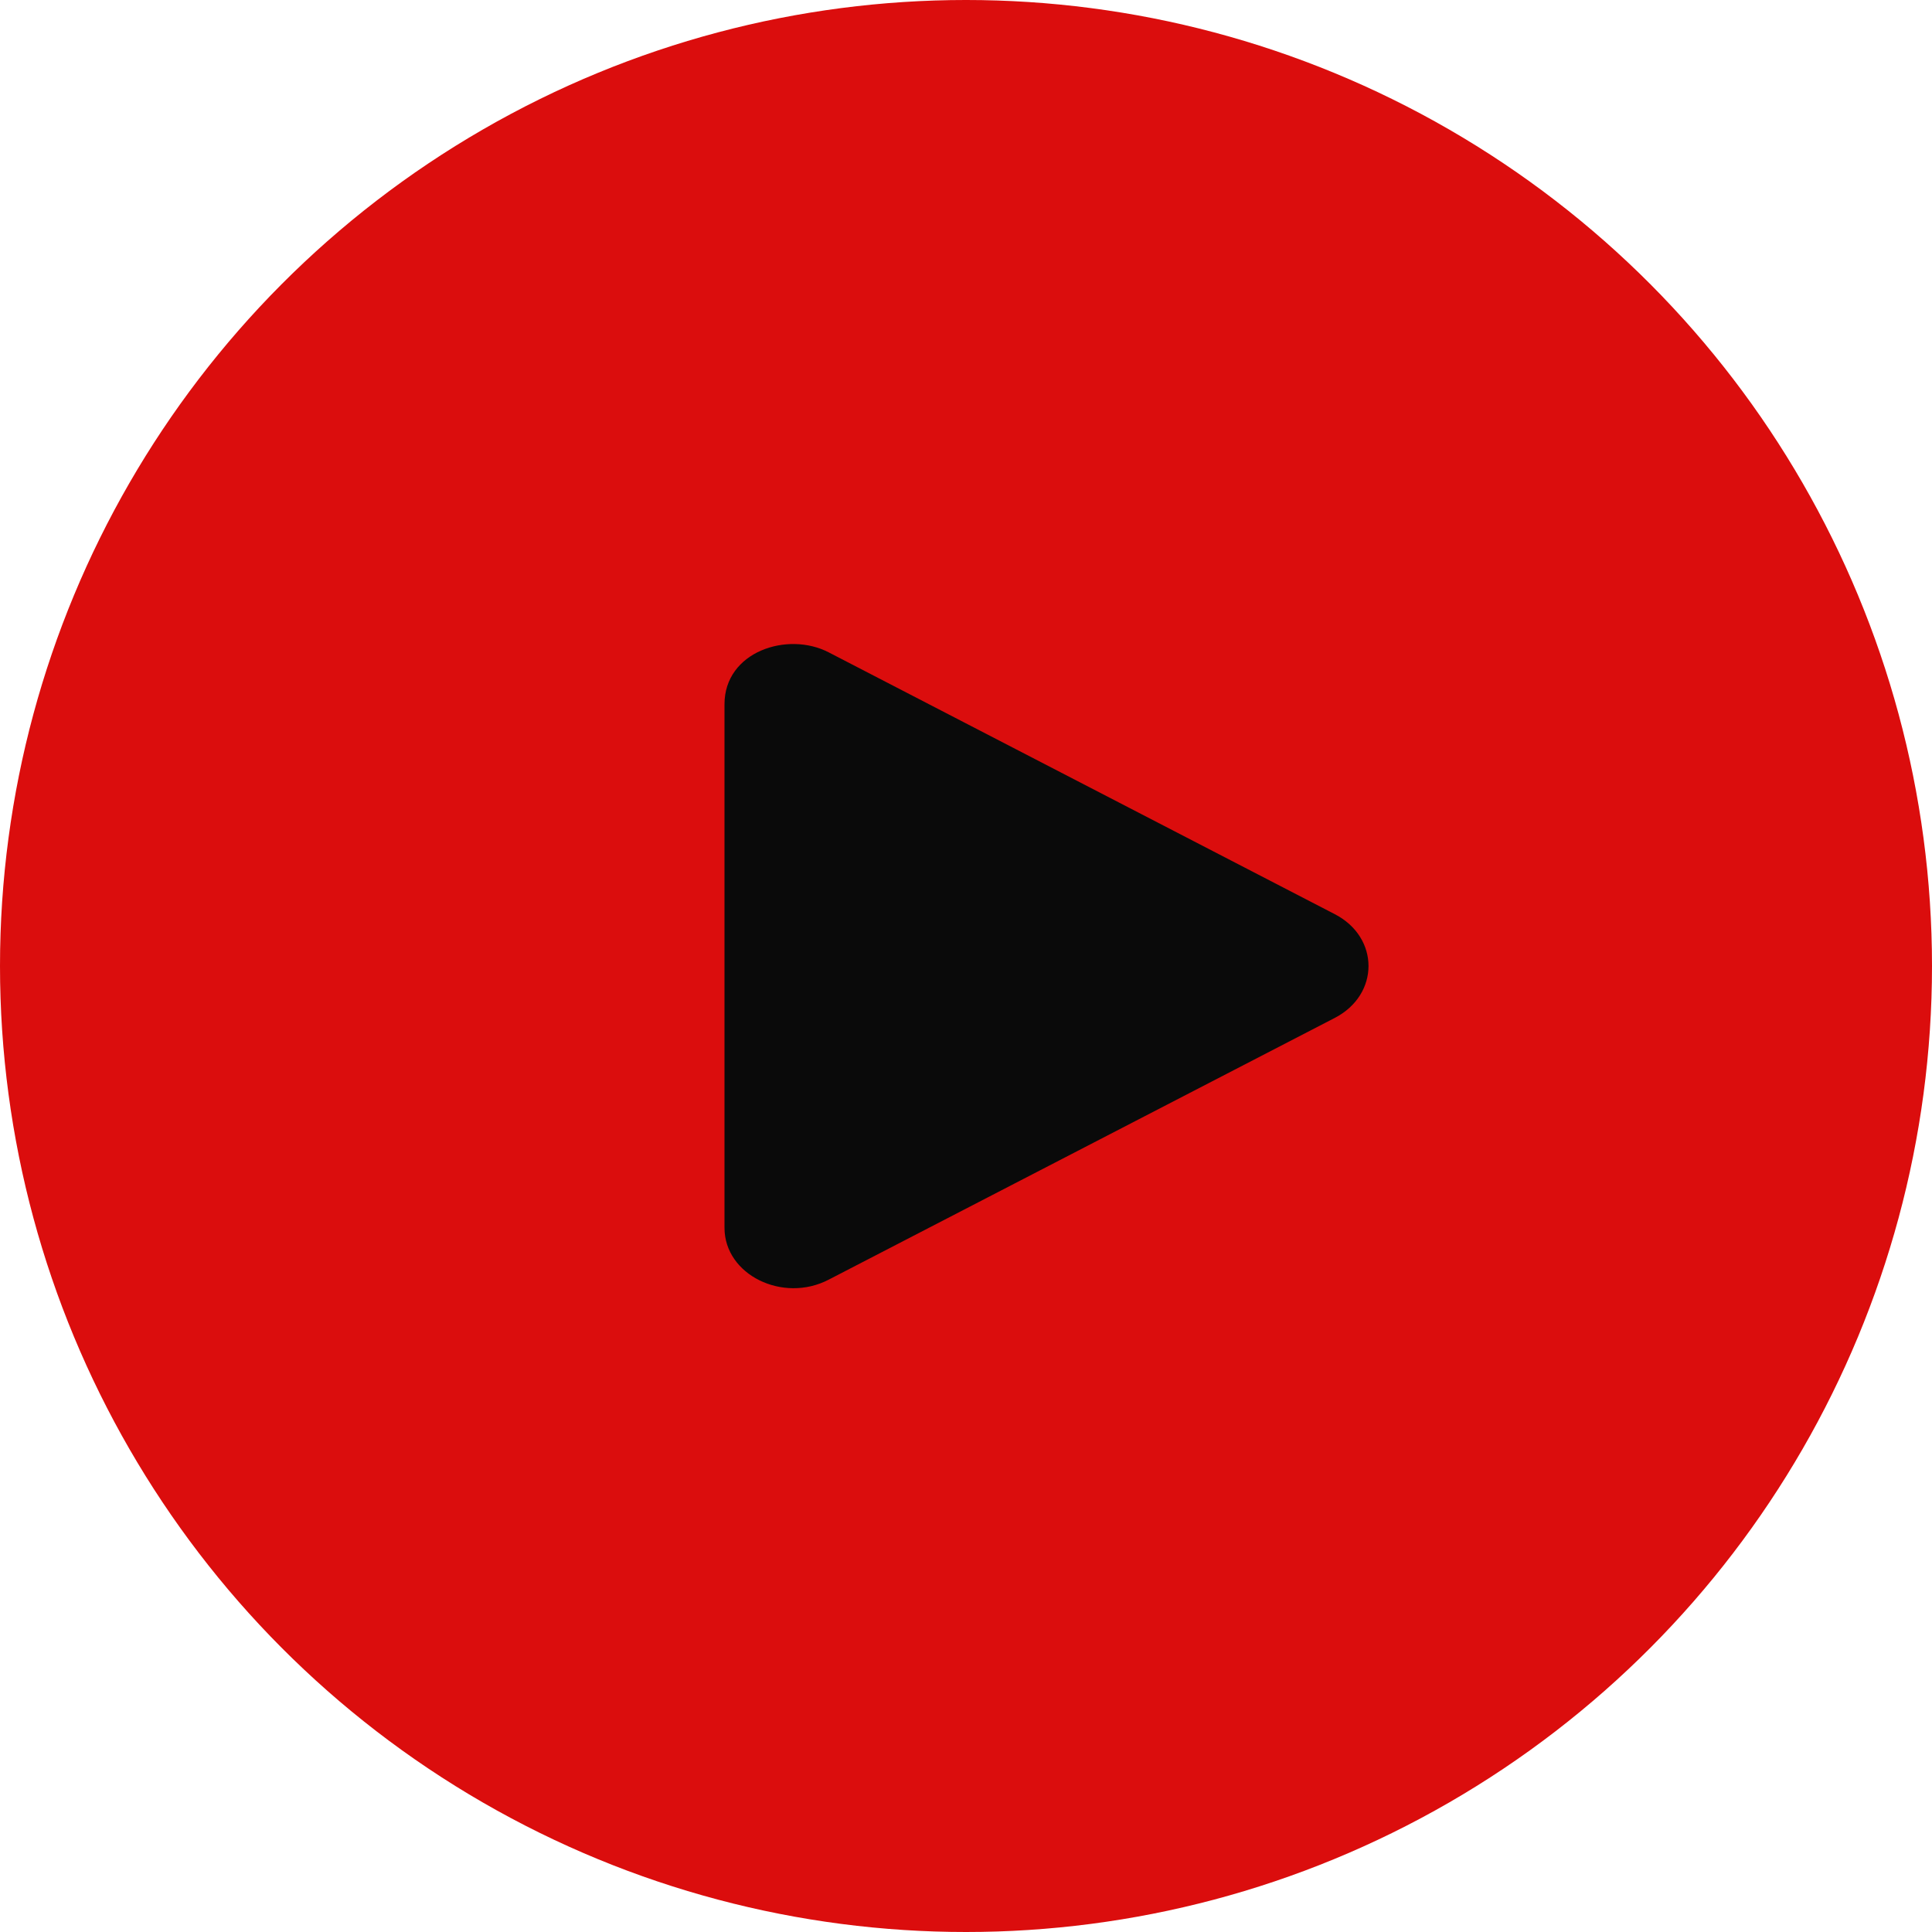 <svg width="24" height="24" viewBox="0 0 24 24" fill="none" xmlns="http://www.w3.org/2000/svg">
<circle cx="12" cy="12" r="12" fill="#DB0D0D"/>
<path fill-rule="evenodd" clip-rule="evenodd" d="M16.579 11.355L10.293 8.103C9.782 7.839 9 8.095 9 8.748V15.252C9 15.838 9.727 16.191 10.293 15.897L16.579 12.646C17.14 12.357 17.141 11.644 16.579 11.355Z" fill="#0A0A0A"/>
</svg>
